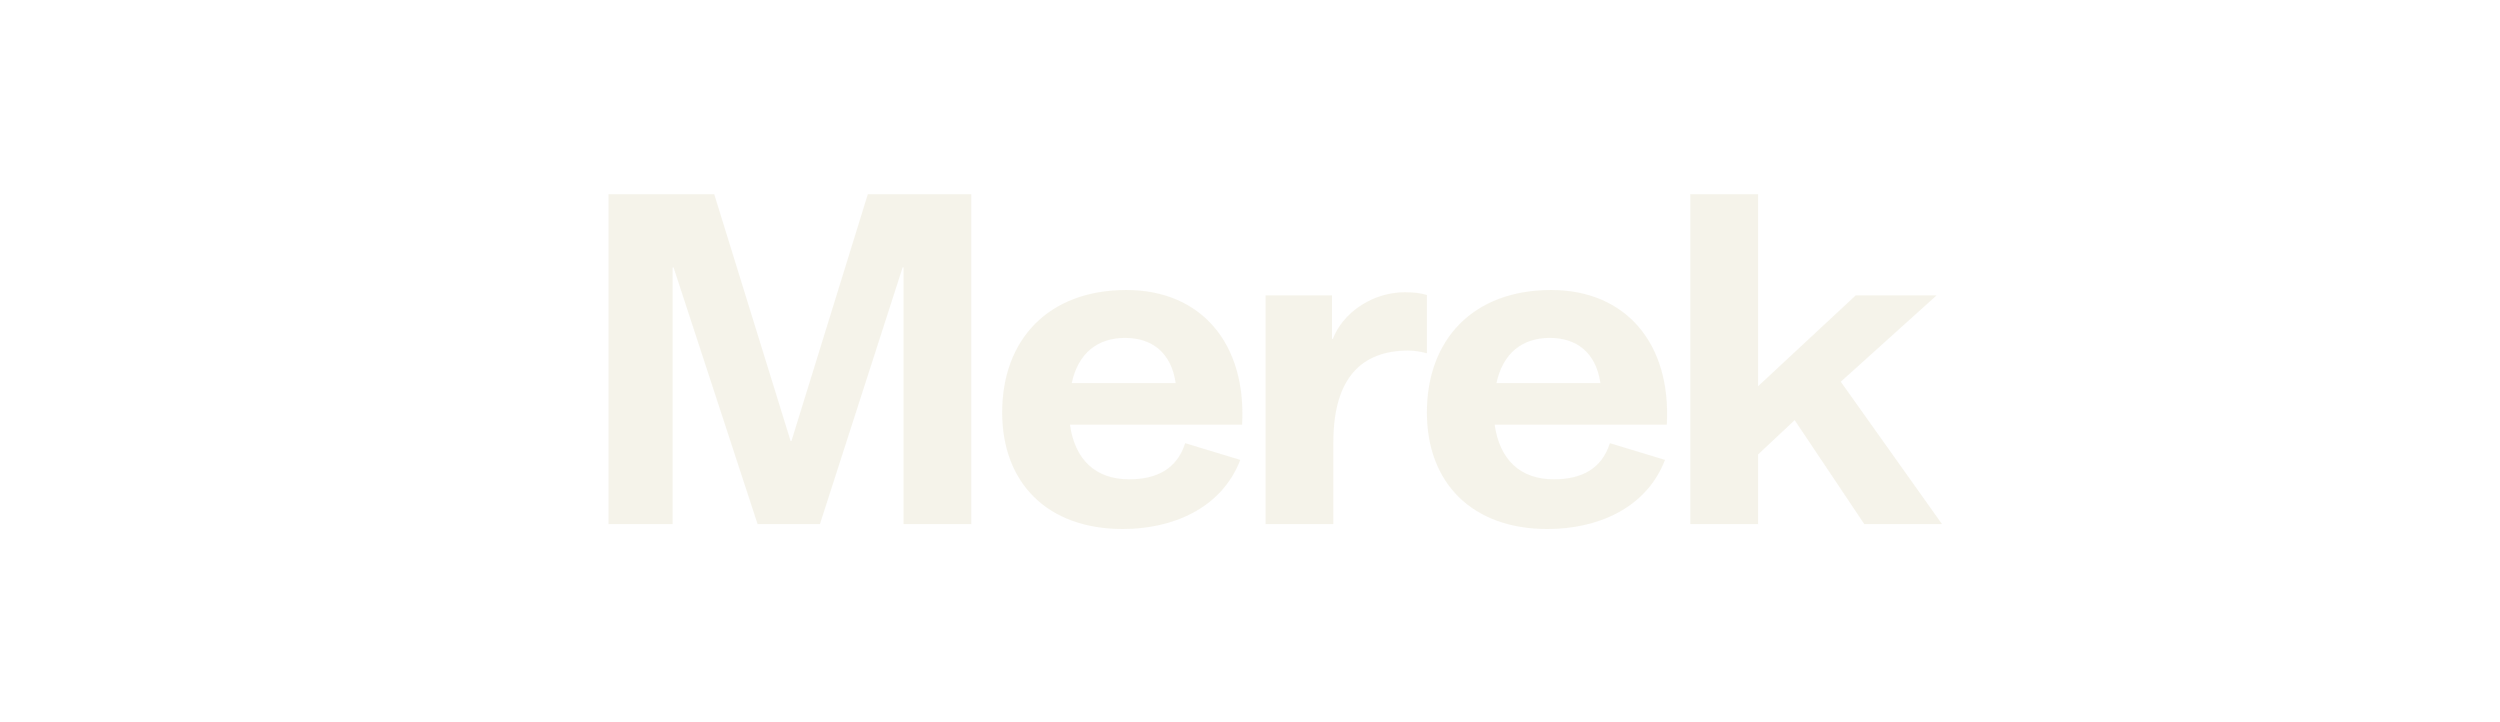 <svg width="291" height="84" viewBox="0 0 291 84" fill="none" xmlns="http://www.w3.org/2000/svg">
<path opacity="0.5" d="M113.06 22.607V61H105.171V31.127H105.066L95.441 61H88.183L78.401 31.127H78.296V61H70.828V22.607H83.135L92.023 51.323H92.128L101.016 22.607H113.06ZM144.369 53.532C142.16 59.264 136.375 61.578 130.695 61.578C121.86 61.578 116.653 56.161 116.653 48.01C116.653 39.542 122.017 33.757 131.116 33.757C139.794 33.757 145.106 39.963 144.58 49.429H124.542C125.12 53.532 127.54 55.793 131.431 55.793C134.64 55.793 137.006 54.584 137.953 51.586L144.369 53.532ZM124.752 44.591H136.849C136.323 40.962 134.009 39.332 130.958 39.332C127.75 39.332 125.488 41.12 124.752 44.591ZM166.089 41.12C165.511 40.962 164.669 40.804 163.933 40.804C158.569 40.804 155.203 43.907 155.203 51.481V61H147.314V34.388H155.045V39.437H155.15C155.886 37.544 157.412 36.018 159.147 35.124C160.515 34.388 162.04 34.02 163.512 34.02C164.617 34.02 165.406 34.125 166.089 34.335V41.12ZM193.807 53.532C191.598 59.264 185.813 61.578 180.133 61.578C171.297 61.578 166.09 56.161 166.09 48.01C166.09 39.542 171.455 33.757 180.553 33.757C189.231 33.757 194.543 39.963 194.017 49.429H173.979C174.558 53.532 176.977 55.793 180.869 55.793C184.077 55.793 186.444 54.584 187.391 51.586L193.807 53.532ZM174.19 44.591H186.286C185.76 40.962 183.446 39.332 180.396 39.332C177.187 39.332 174.926 41.12 174.19 44.591ZM196.751 22.607H204.64V44.959L216 34.388H225.415L214.265 44.433L226.046 61H217L208.9 48.904L204.64 52.901V61H196.751V22.607Z" fill="#EDE8D6"/>
</svg>
